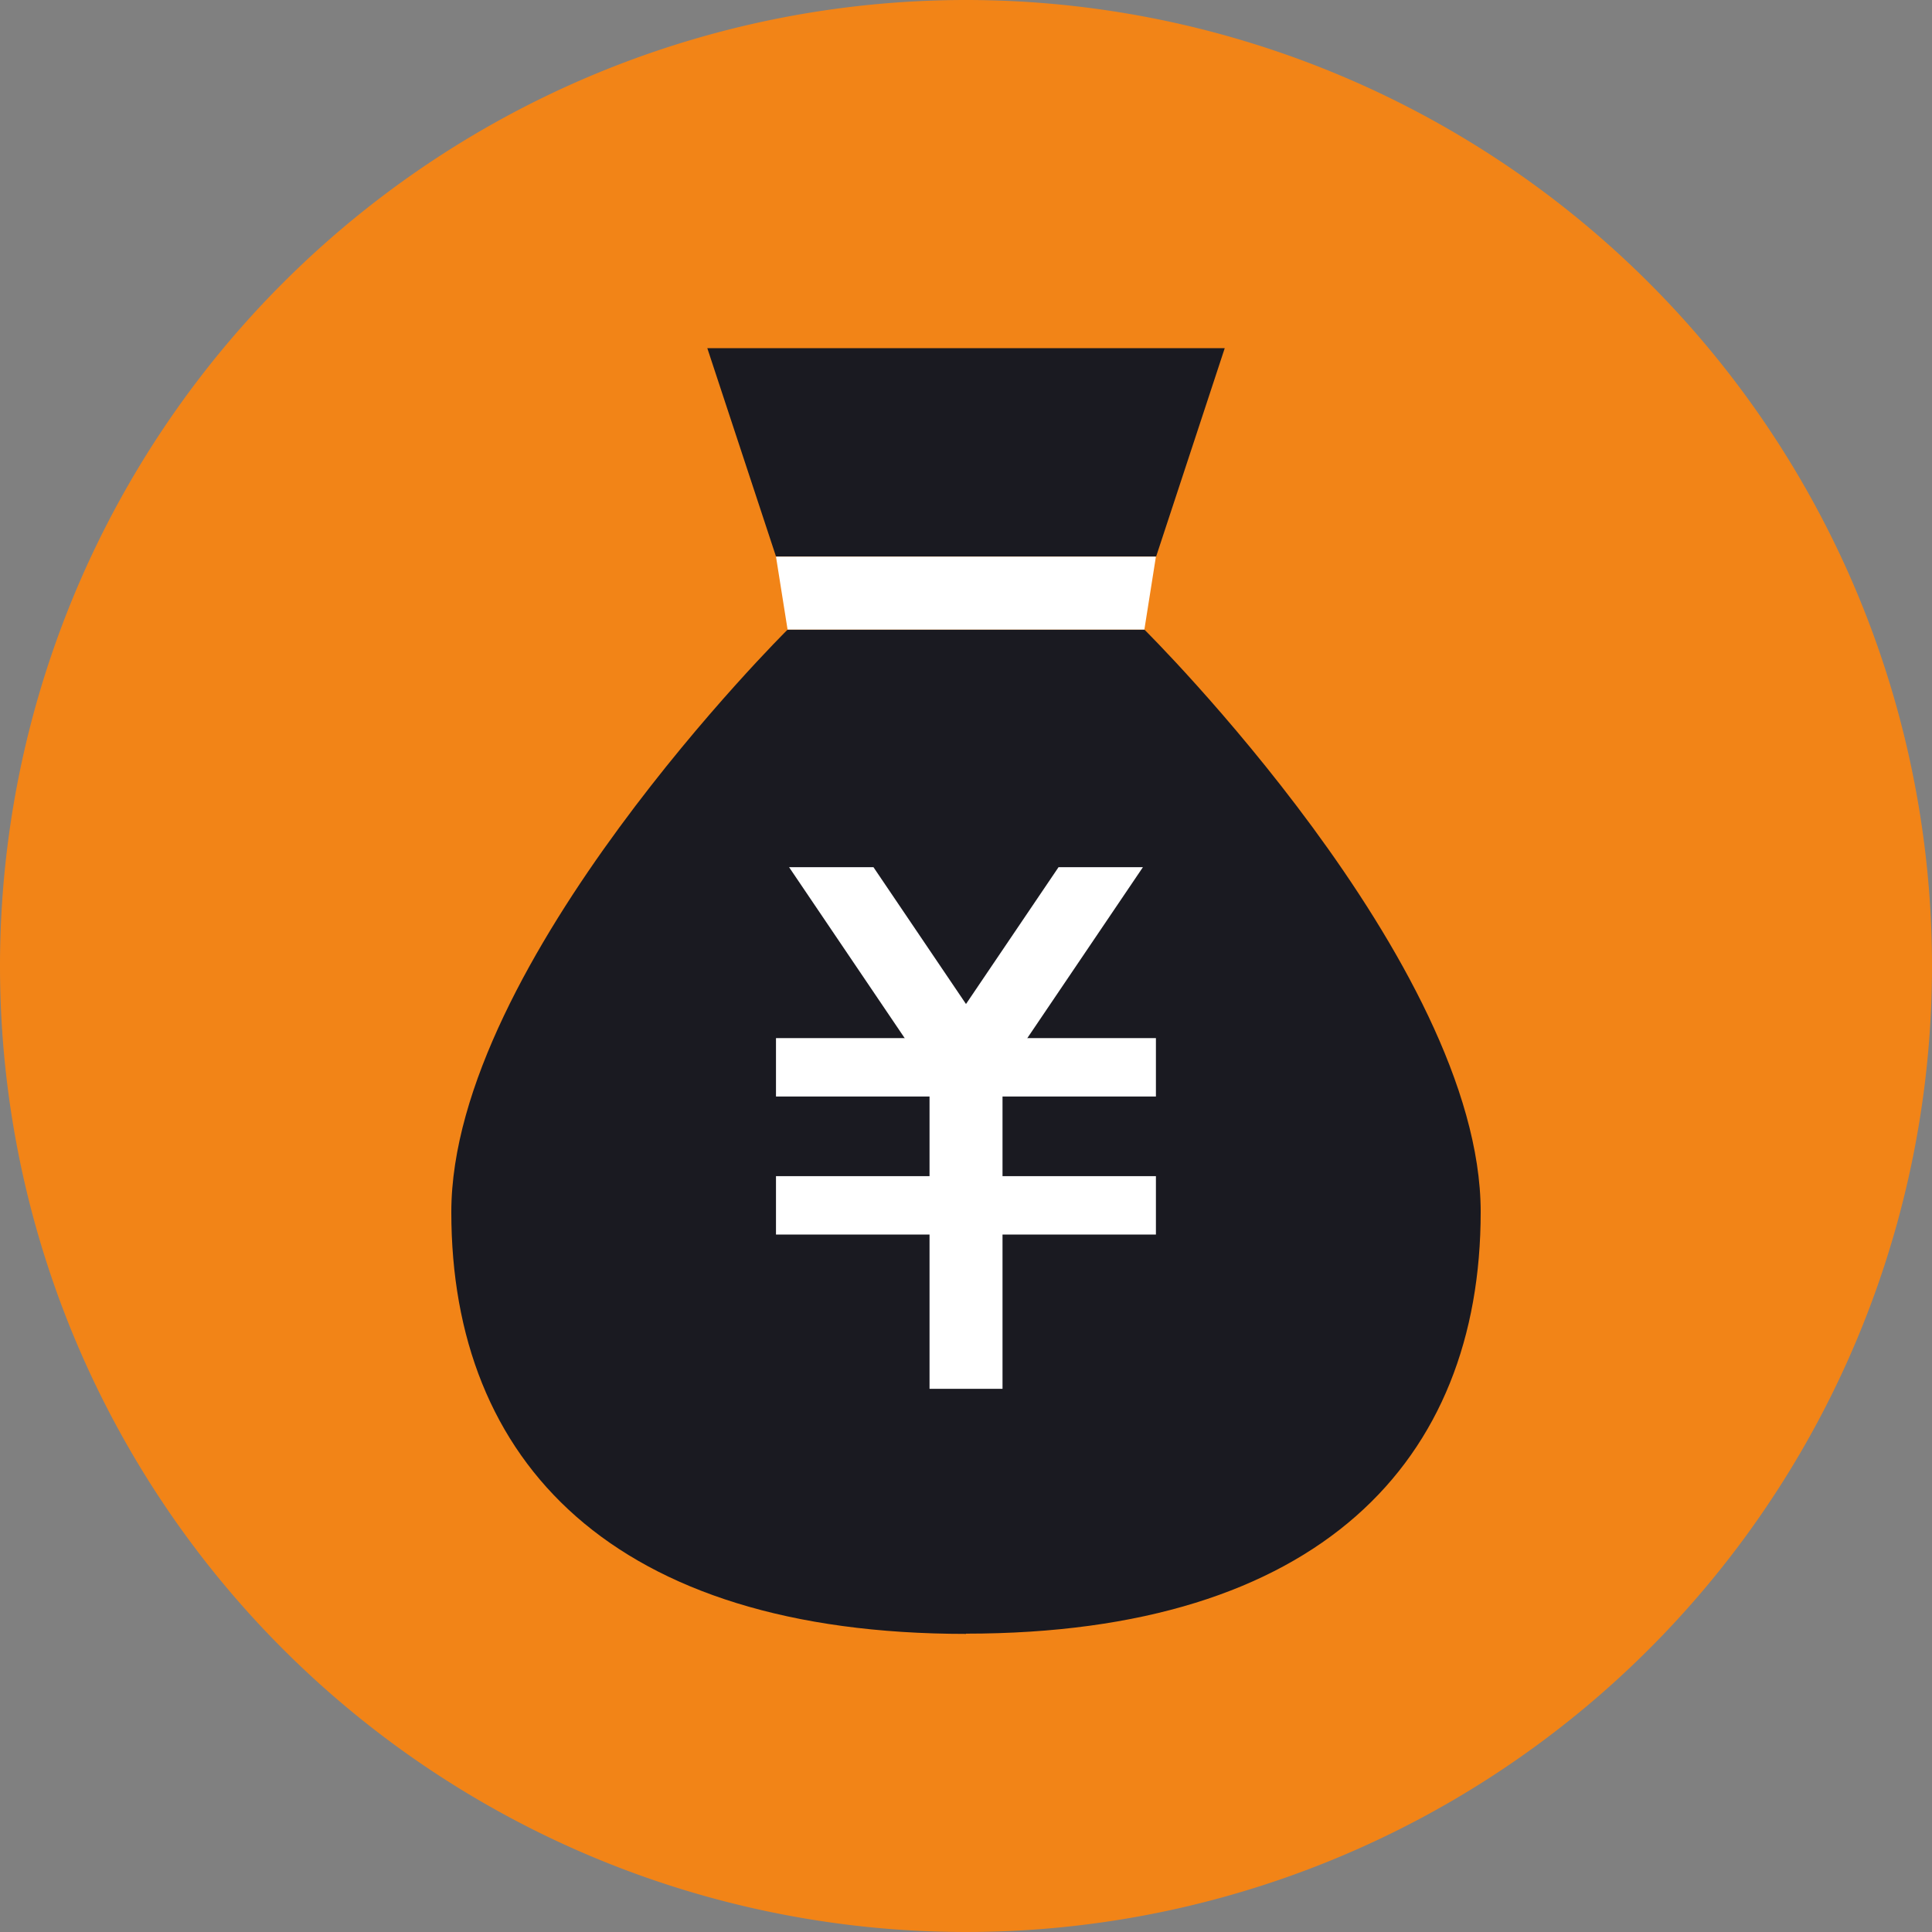<svg id="グループ_24249" data-name="グループ 24249" xmlns="http://www.w3.org/2000/svg" xmlns:xlink="http://www.w3.org/1999/xlink" width="40" height="40" viewBox="0 0 40 40">
  <rect x="0" y="0" width="40" height="40" fill="#808080" stroke="none"/>
  <defs>
    <clipPath id="clip-path">
      <rect id="長方形_9231" data-name="長方形 9231" width="40" height="40" fill="none"/>
    </clipPath>
  </defs>
  <g id="グループ_24249-2" data-name="グループ 24249" clip-path="url(#clip-path)">
    <path id="パス_35815" data-name="パス 35815" d="M20,0A20,20,0,1,1,0,20,20,20,0,0,1,20,0" fill="#f28417"/>
    <path id="パス_35816" data-name="パス 35816" d="M20.934,35.127c7.312,0,10.656-3.569,10.656-8.732s-6.963-12.056-6.963-12.056H17.241S10.278,21.233,10.278,26.4s3.345,8.732,10.656,8.732" transform="translate(-0.934 -1.304)" fill="#1a1a21"/>
    <rect id="長方形_9228" data-name="長方形 9228" width="7.866" height="1.209" transform="translate(16.066 21.493)" fill="#fff"/>
    <rect id="長方形_9229" data-name="長方形 9229" width="7.866" height="1.209" transform="translate(16.066 24.351)" fill="#fff"/>
    <path id="パス_35817" data-name="パス 35817" d="M22.361,23.657H20.614l-2.643-3.908h1.747Z" transform="translate(-1.634 -1.795)" fill="#fff"/>
    <path id="パス_35818" data-name="パス 35818" d="M21.2,23.657h1.747l2.643-3.908H23.843Z" transform="translate(-1.927 -1.795)" fill="#fff"/>
    <rect id="長方形_9230" data-name="長方形 9230" width="1.511" height="6.573" transform="translate(19.245 22.181)" fill="#fff"/>
    <path id="パス_35819" data-name="パス 35819" d="M26.821,7.929H16.108l1.423,4.316H25.4Z" transform="translate(-1.464 -0.721)" fill="#1a1a21"/>
    <path id="パス_35820" data-name="パス 35820" d="M17.673,12.676l.24,1.511H25.3l.239-1.511Z" transform="translate(-1.607 -1.152)" fill="#fff"/>
  </g>
</svg>
